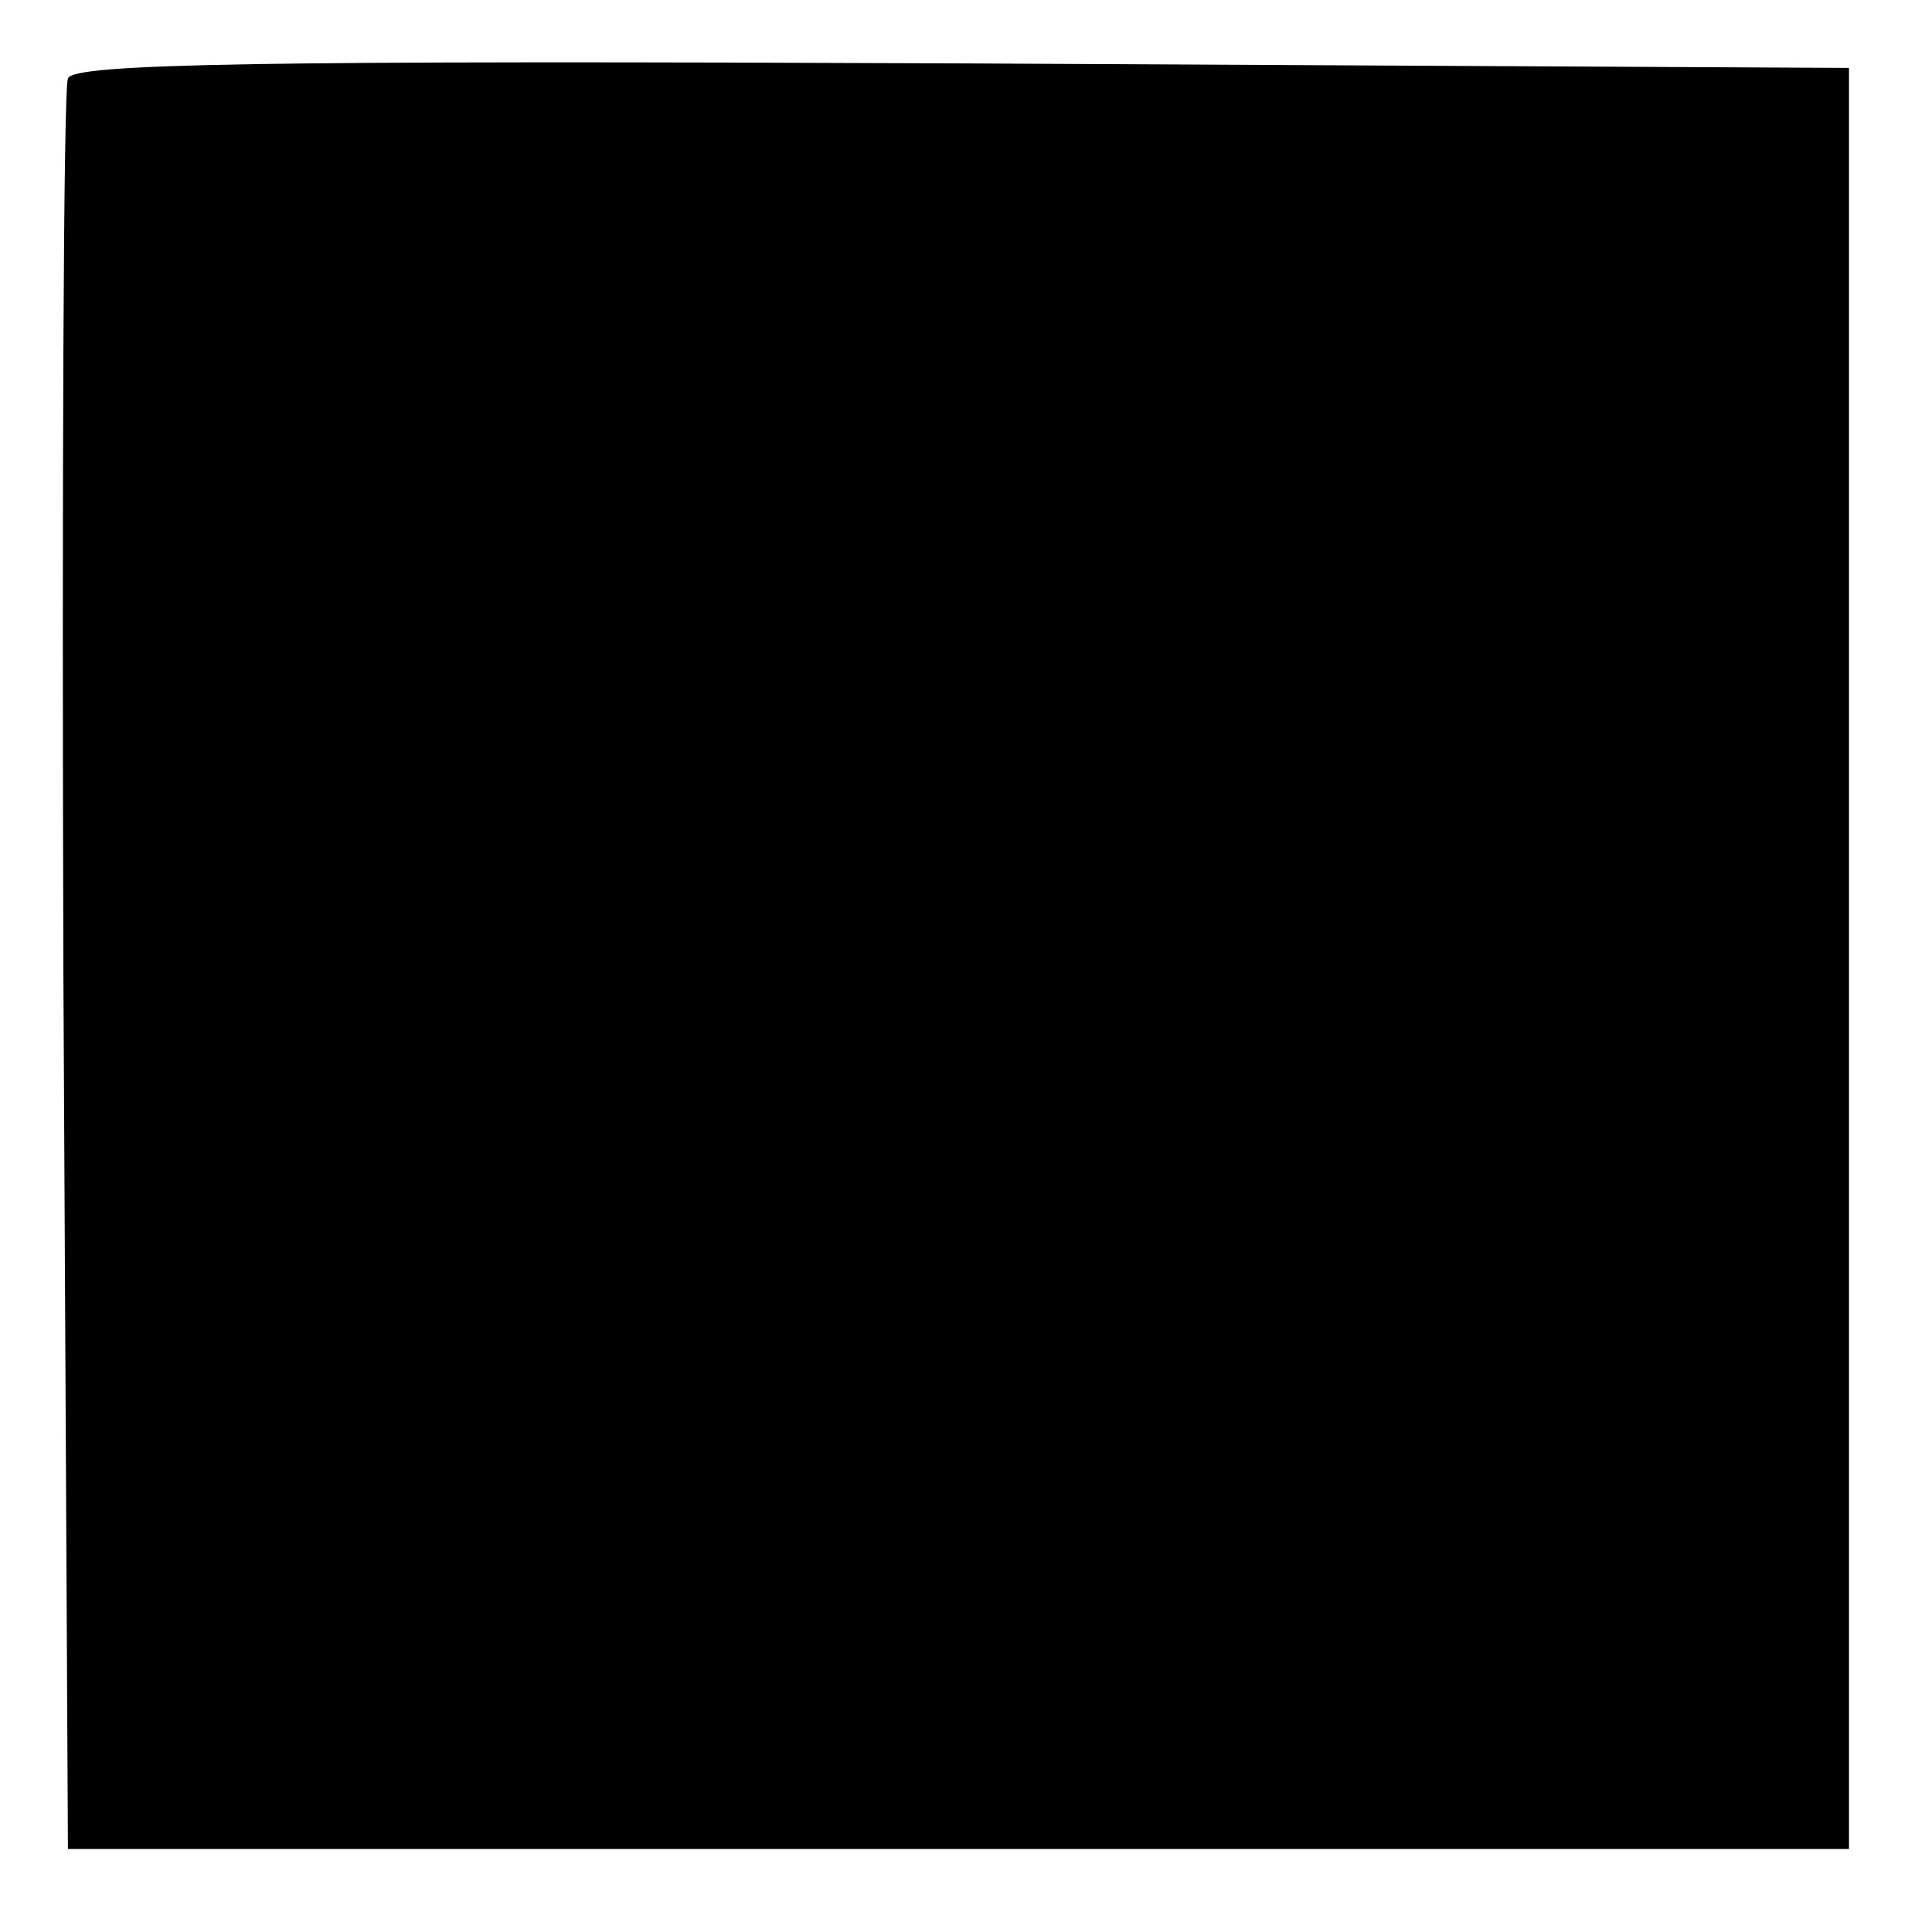 <?xml version="1.0" standalone="no"?>
<!DOCTYPE svg PUBLIC "-//W3C//DTD SVG 20010904//EN"
 "http://www.w3.org/TR/2001/REC-SVG-20010904/DTD/svg10.dtd">
<svg version="1.0" xmlns="http://www.w3.org/2000/svg"
 width="128pt" height="128pt" viewBox="0 0 128 128"
 preserveAspectRatio="xMidYMid meet">
<g transform="translate(0,128) scale(0.1,-0.1)"
fill="#000000" stroke="none">
<path d="M45 1228 c-3 -7 -4 -274 -3 -593 l3 -580 590 0 590 0 0 590 0 590
-588 3 c-465 2 -589 0 -592 -10z"/>
</g>
</svg>
